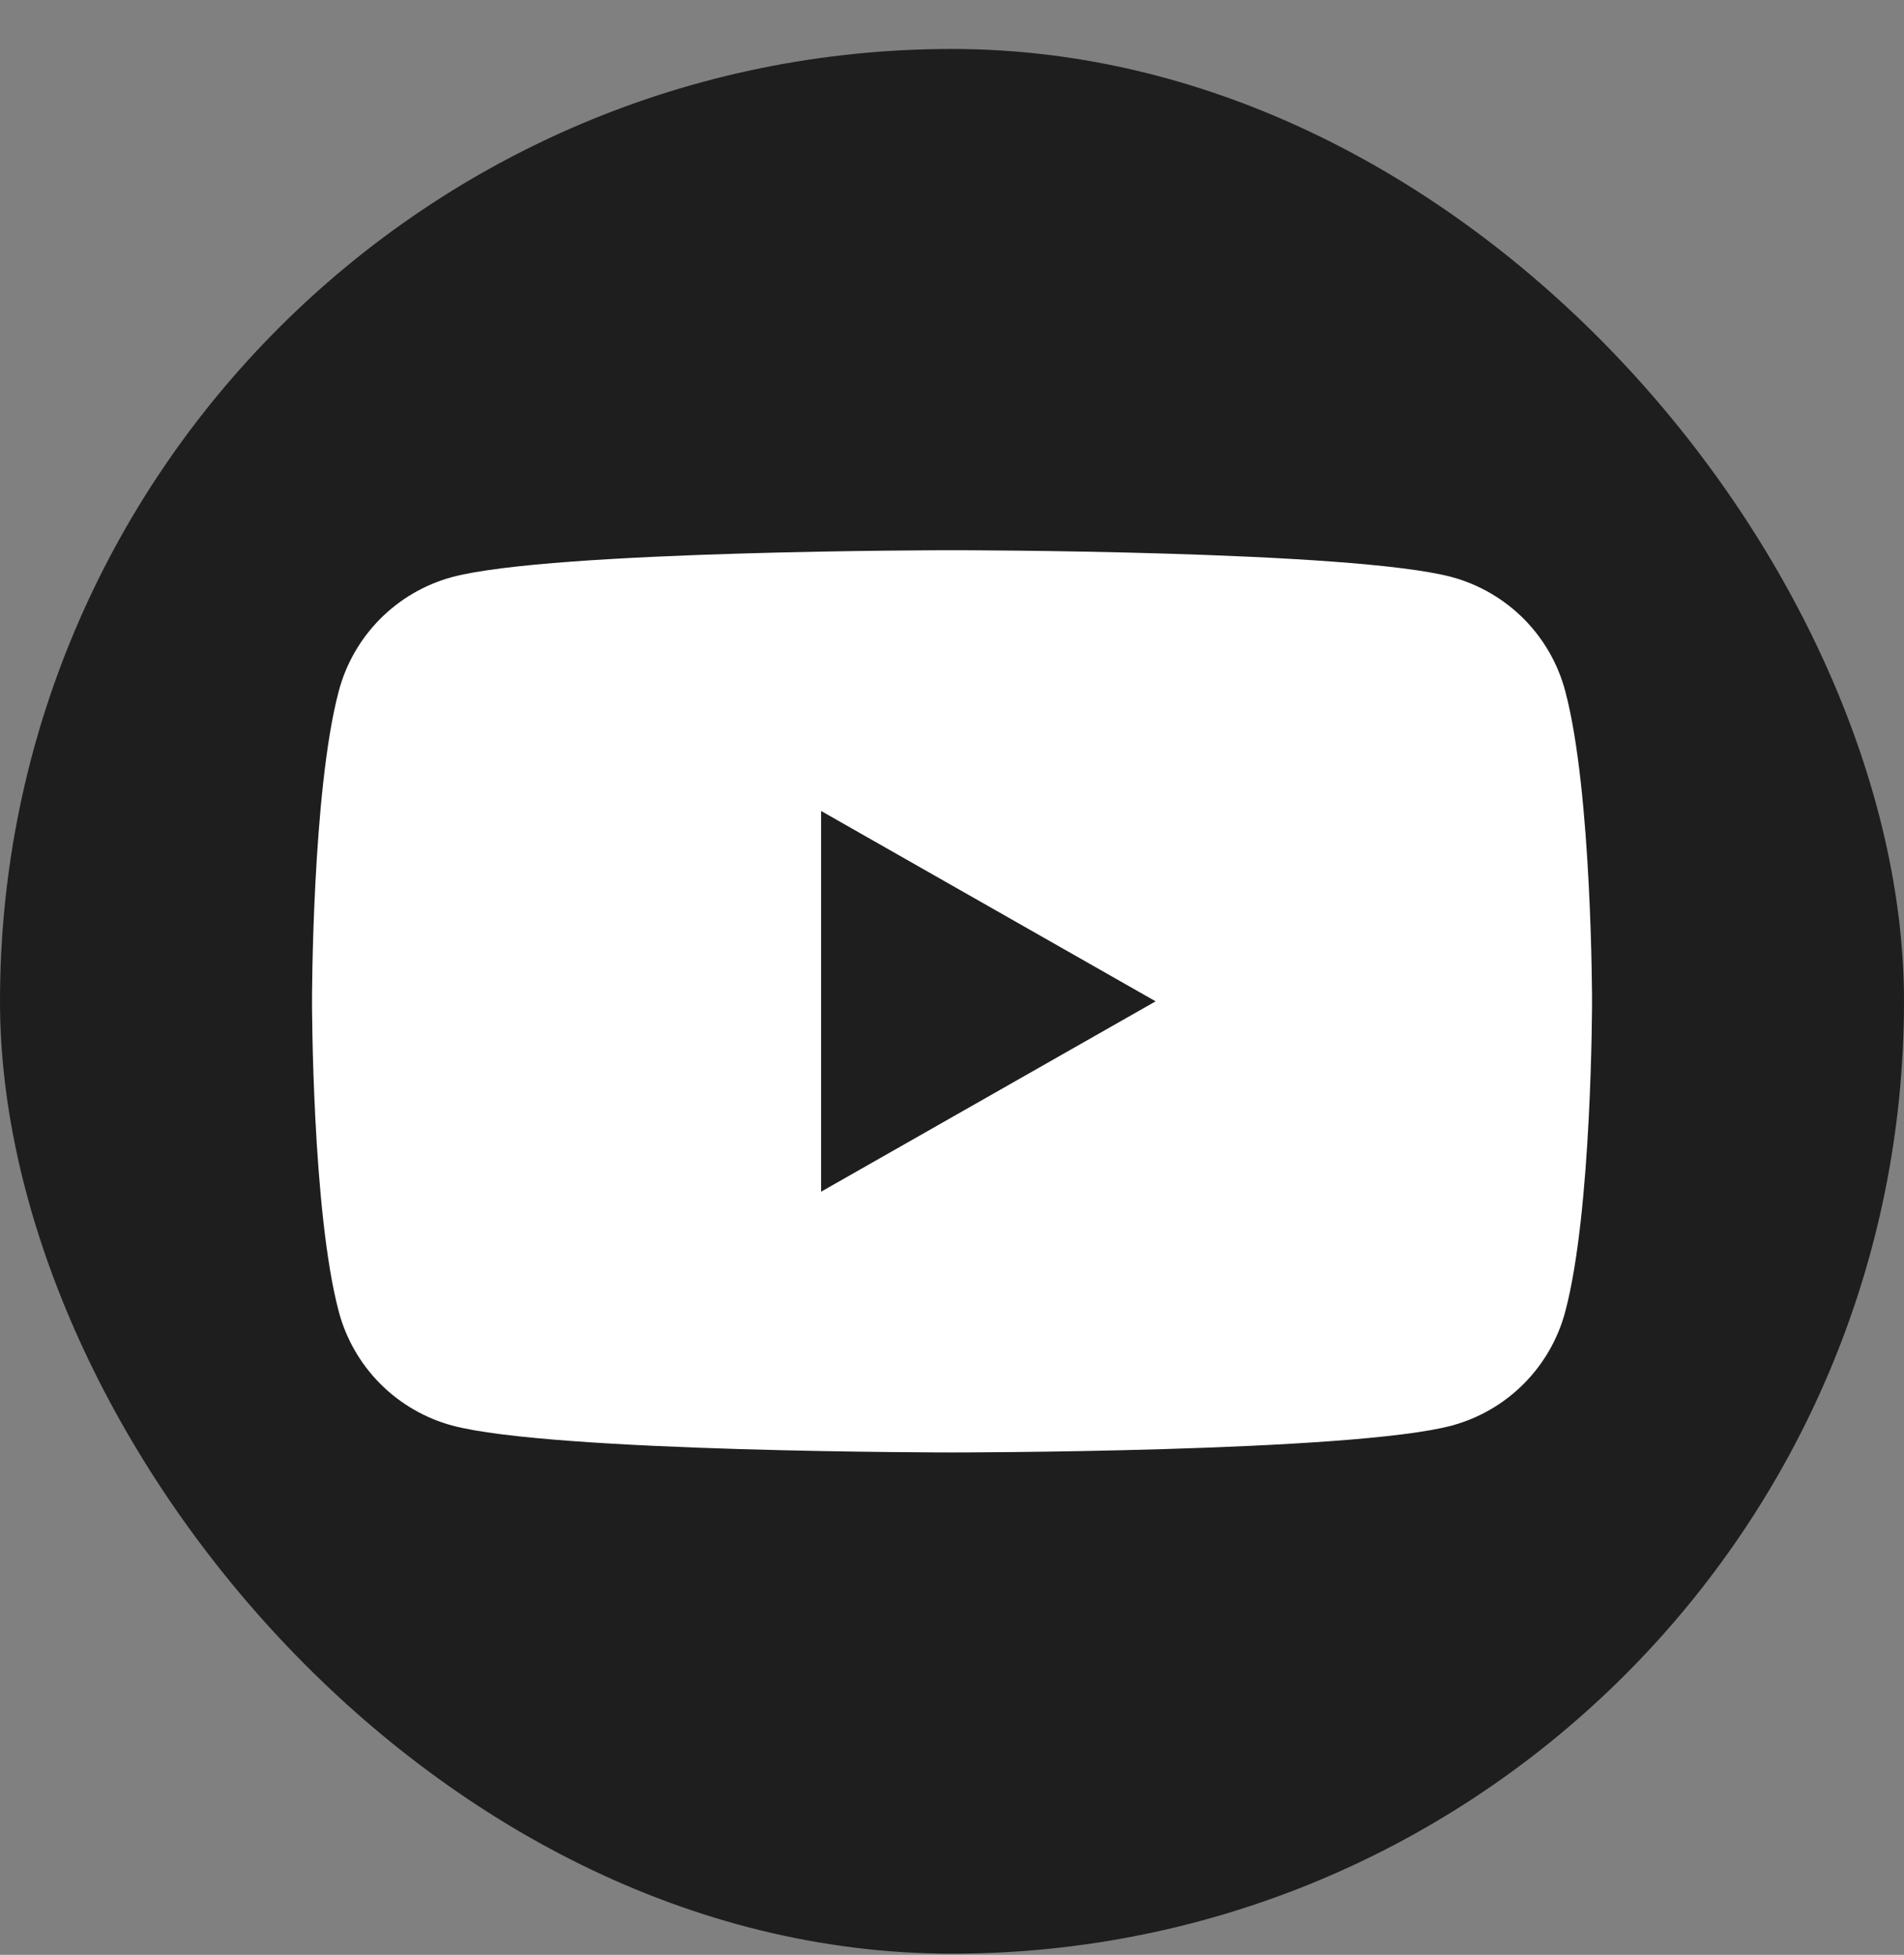 <svg width="38" height="39" viewBox="0 0 38 39" fill="none" xmlns="http://www.w3.org/2000/svg">
<rect x="0" y="0" width="38" height="39" fill="#808080" stroke="none"/>
<rect y="0.977" width="38" height="38" rx="19" fill="#1E1E1E"/>
<path d="M31.239 13.788C31.095 13.244 30.81 12.748 30.414 12.349C30.017 11.95 29.523 11.662 28.98 11.514C26.989 10.977 19 10.977 19 10.977C19 10.977 11.011 10.977 9.019 11.514C8.476 11.662 7.982 11.95 7.586 12.349C7.19 12.748 6.905 13.244 6.761 13.788C6.227 15.793 6.227 19.977 6.227 19.977C6.227 19.977 6.227 24.16 6.761 26.165C6.905 26.709 7.19 27.205 7.586 27.604C7.983 28.003 8.477 28.291 9.02 28.439C11.011 28.977 19 28.977 19 28.977C19 28.977 26.989 28.977 28.982 28.439C29.524 28.291 30.019 28.003 30.415 27.604C30.811 27.205 31.096 26.709 31.24 26.165C31.774 24.16 31.774 19.977 31.774 19.977C31.774 19.977 31.774 15.793 31.239 13.788ZM16.387 23.775V16.179L23.064 19.977L16.387 23.775Z" fill="white"/>
</svg>
